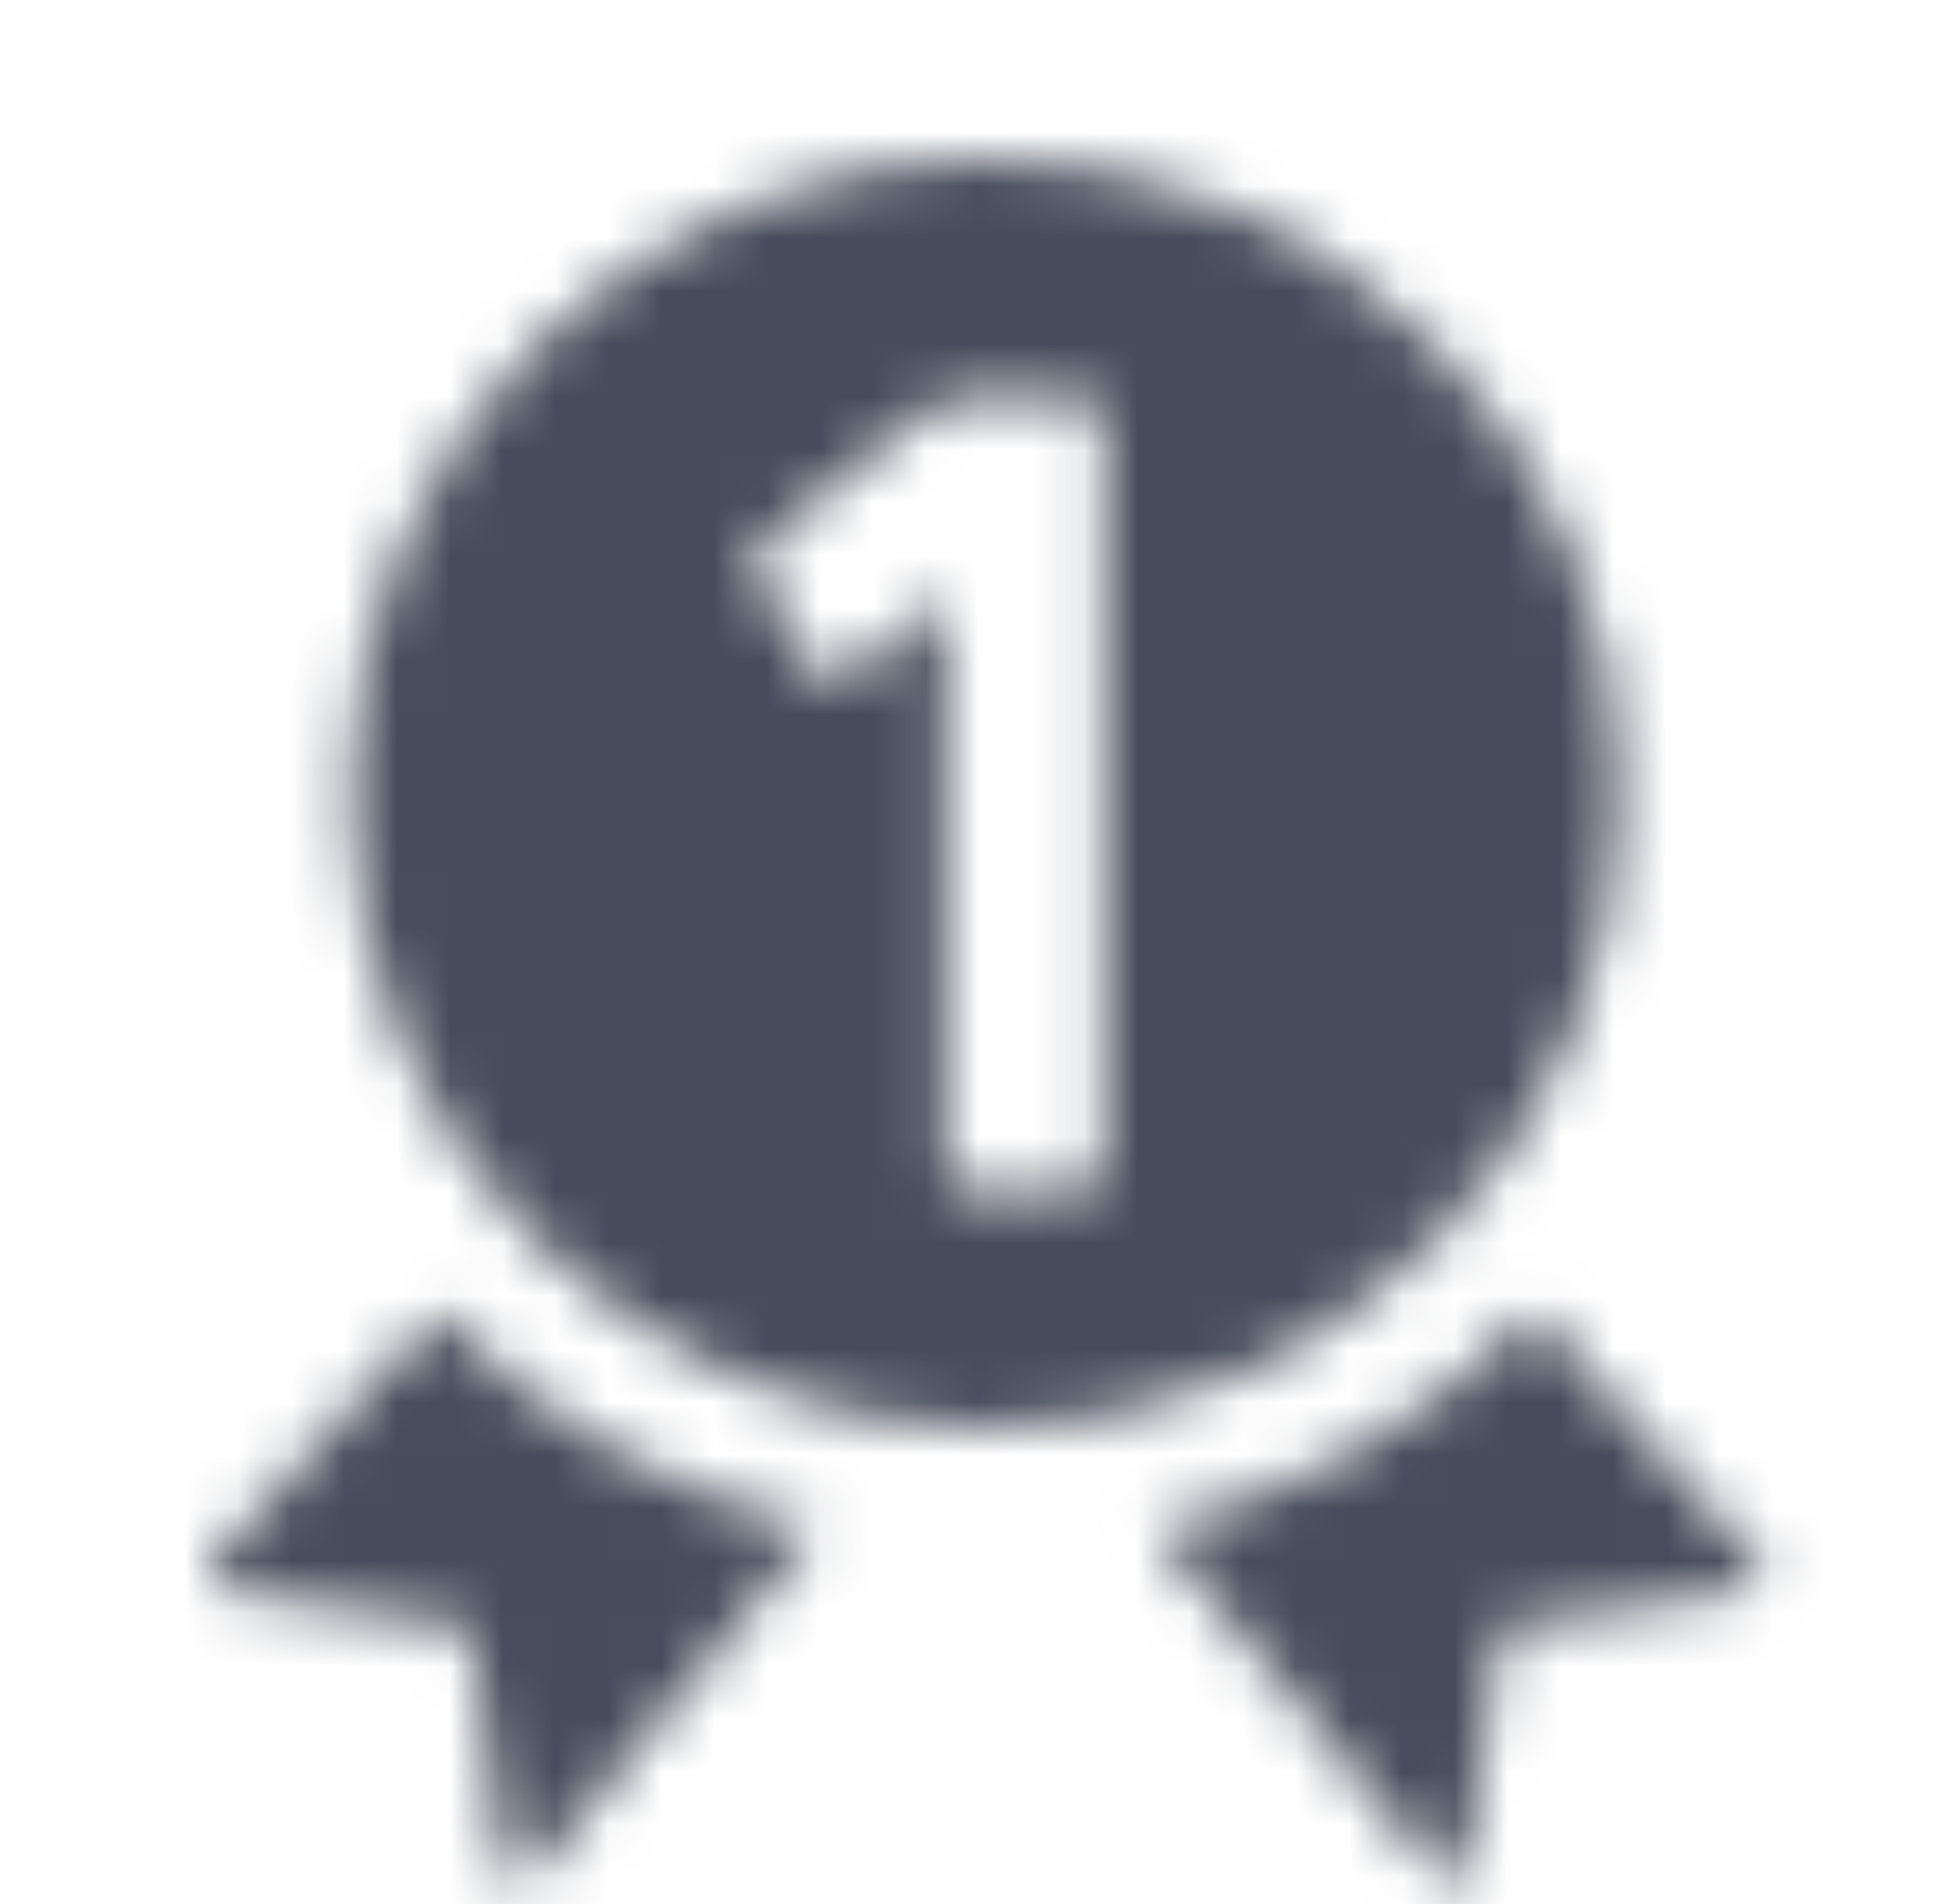 <svg width="37" height="36" viewBox="0 0 37 36" fill="none" xmlns="http://www.w3.org/2000/svg">
<mask id="mask0_1870_14964" style="mask-type:alpha" maskUnits="userSpaceOnUse" x="3" y="3" width="31" height="33">
<path fill-rule="evenodd" clip-rule="evenodd" d="M28.987 24.782L33.254 29.583C33.364 29.706 33.353 29.896 33.229 30.006C33.185 30.045 33.131 30.07 33.072 30.079L28.375 30.75L27.722 35.324C27.698 35.488 27.546 35.602 27.382 35.578C27.308 35.568 27.24 35.529 27.193 35.471L21.81 28.893C24.604 28.255 27.086 26.796 28.987 24.782ZM15.441 28.893L10.058 35.471C10.011 35.529 9.943 35.568 9.869 35.578C9.732 35.598 9.604 35.522 9.551 35.401L9.529 35.324L8.876 30.75L4.178 30.079C4.12 30.071 4.066 30.045 4.022 30.006C3.923 29.918 3.896 29.779 3.945 29.664L3.997 29.583L8.264 24.782C10.165 26.796 12.647 28.255 15.441 28.893ZM18.625 3C25.252 3 30.625 8.373 30.625 15C30.625 21.627 25.252 27 18.625 27C11.998 27 6.625 21.627 6.625 15C6.625 8.373 11.998 3 18.625 3ZM20.425 7.5H18.401C18.061 7.5 17.73 7.616 17.464 7.829L14.426 10.259C14.253 10.398 14.206 10.642 14.316 10.834L15.359 12.659C15.482 12.875 15.757 12.95 15.973 12.826L16.006 12.805L17.875 11.25V22.05C17.875 22.299 18.077 22.5 18.325 22.5H20.425C20.674 22.5 20.875 22.299 20.875 22.05V7.95C20.875 7.701 20.674 7.5 20.425 7.5Z" fill="#3171D9"/>
</mask>
<g mask="url(#mask0_1870_14964)">
<path d="M-77.169 98.049C-90.502 98.049 -102.235 93.782 -112.369 85.249C-121.969 76.182 -126.769 62.049 -126.769 42.849C-126.769 23.649 -121.969 9.515 -112.369 0.449C-102.235 -8.618 -90.502 -13.151 -77.169 -13.151H137.231C150.565 -13.151 162.031 -8.618 171.631 0.449C181.765 8.982 186.831 22.849 186.831 42.049C186.831 61.249 181.765 75.382 171.631 84.449C162.031 93.516 150.565 98.049 137.231 98.049H-77.169Z" fill="#464C5B"/>
</g>
</svg>
